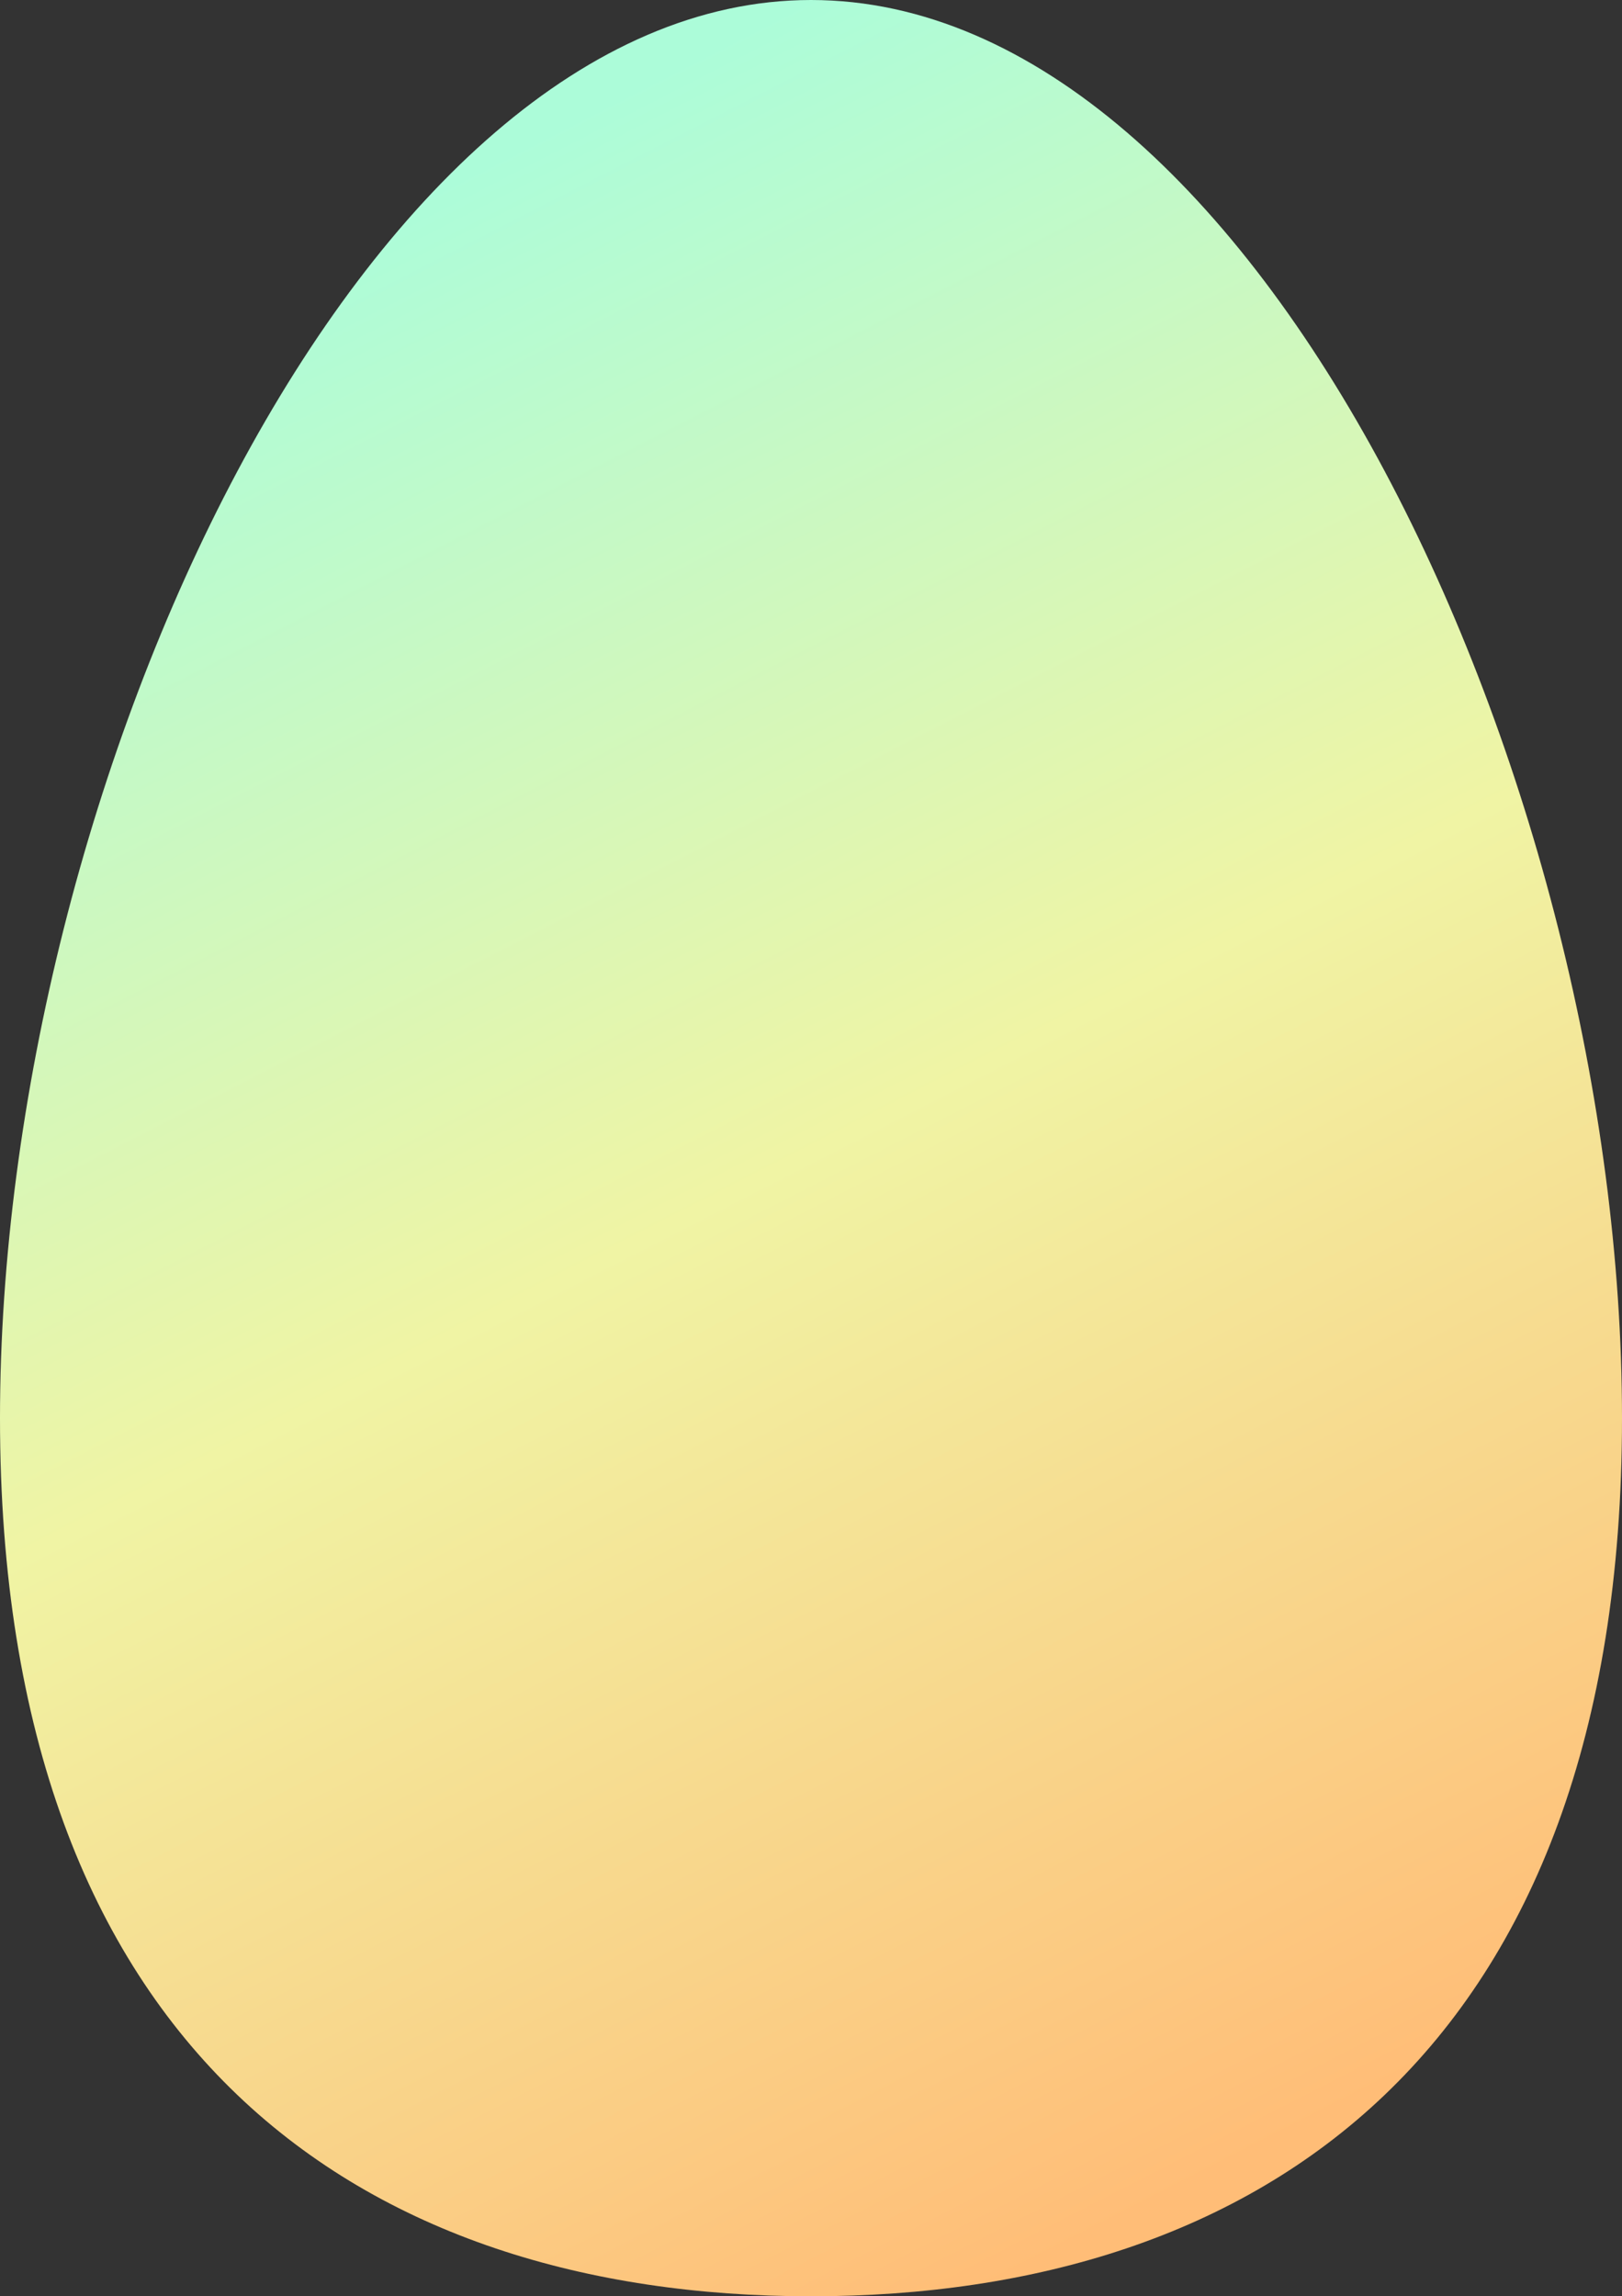 <svg xmlns="http://www.w3.org/2000/svg" xmlns:xlink="http://www.w3.org/1999/xlink" viewBox="114 139.382 191.2 270.618"><rect x="114" y="139.382" width="191.2" height="270.618" fill="#333333" stroke="none"/><defs><style>.a{fill:url(#a);}</style><linearGradient id="a" x1="0.356" y1="0.039" x2="0.706" y2="0.974" gradientUnits="objectBoundingBox"><stop offset="0" stop-color="#acfcd9"/><stop offset="0.485" stop-color="#f0f4a4"/><stop offset="1" stop-color="#ffbd77"/></linearGradient></defs><g transform="translate(42.1 139.382)"><g transform="translate(71.9)"><path class="a" d="M263.1,167.121c0,74.724-42.747,103.5-95.6,103.5s-95.6-28.774-95.6-103.5S114.647,0,167.5,0,263.1,92.342,263.1,167.121Z" transform="translate(-71.9)"/></g></g></svg>